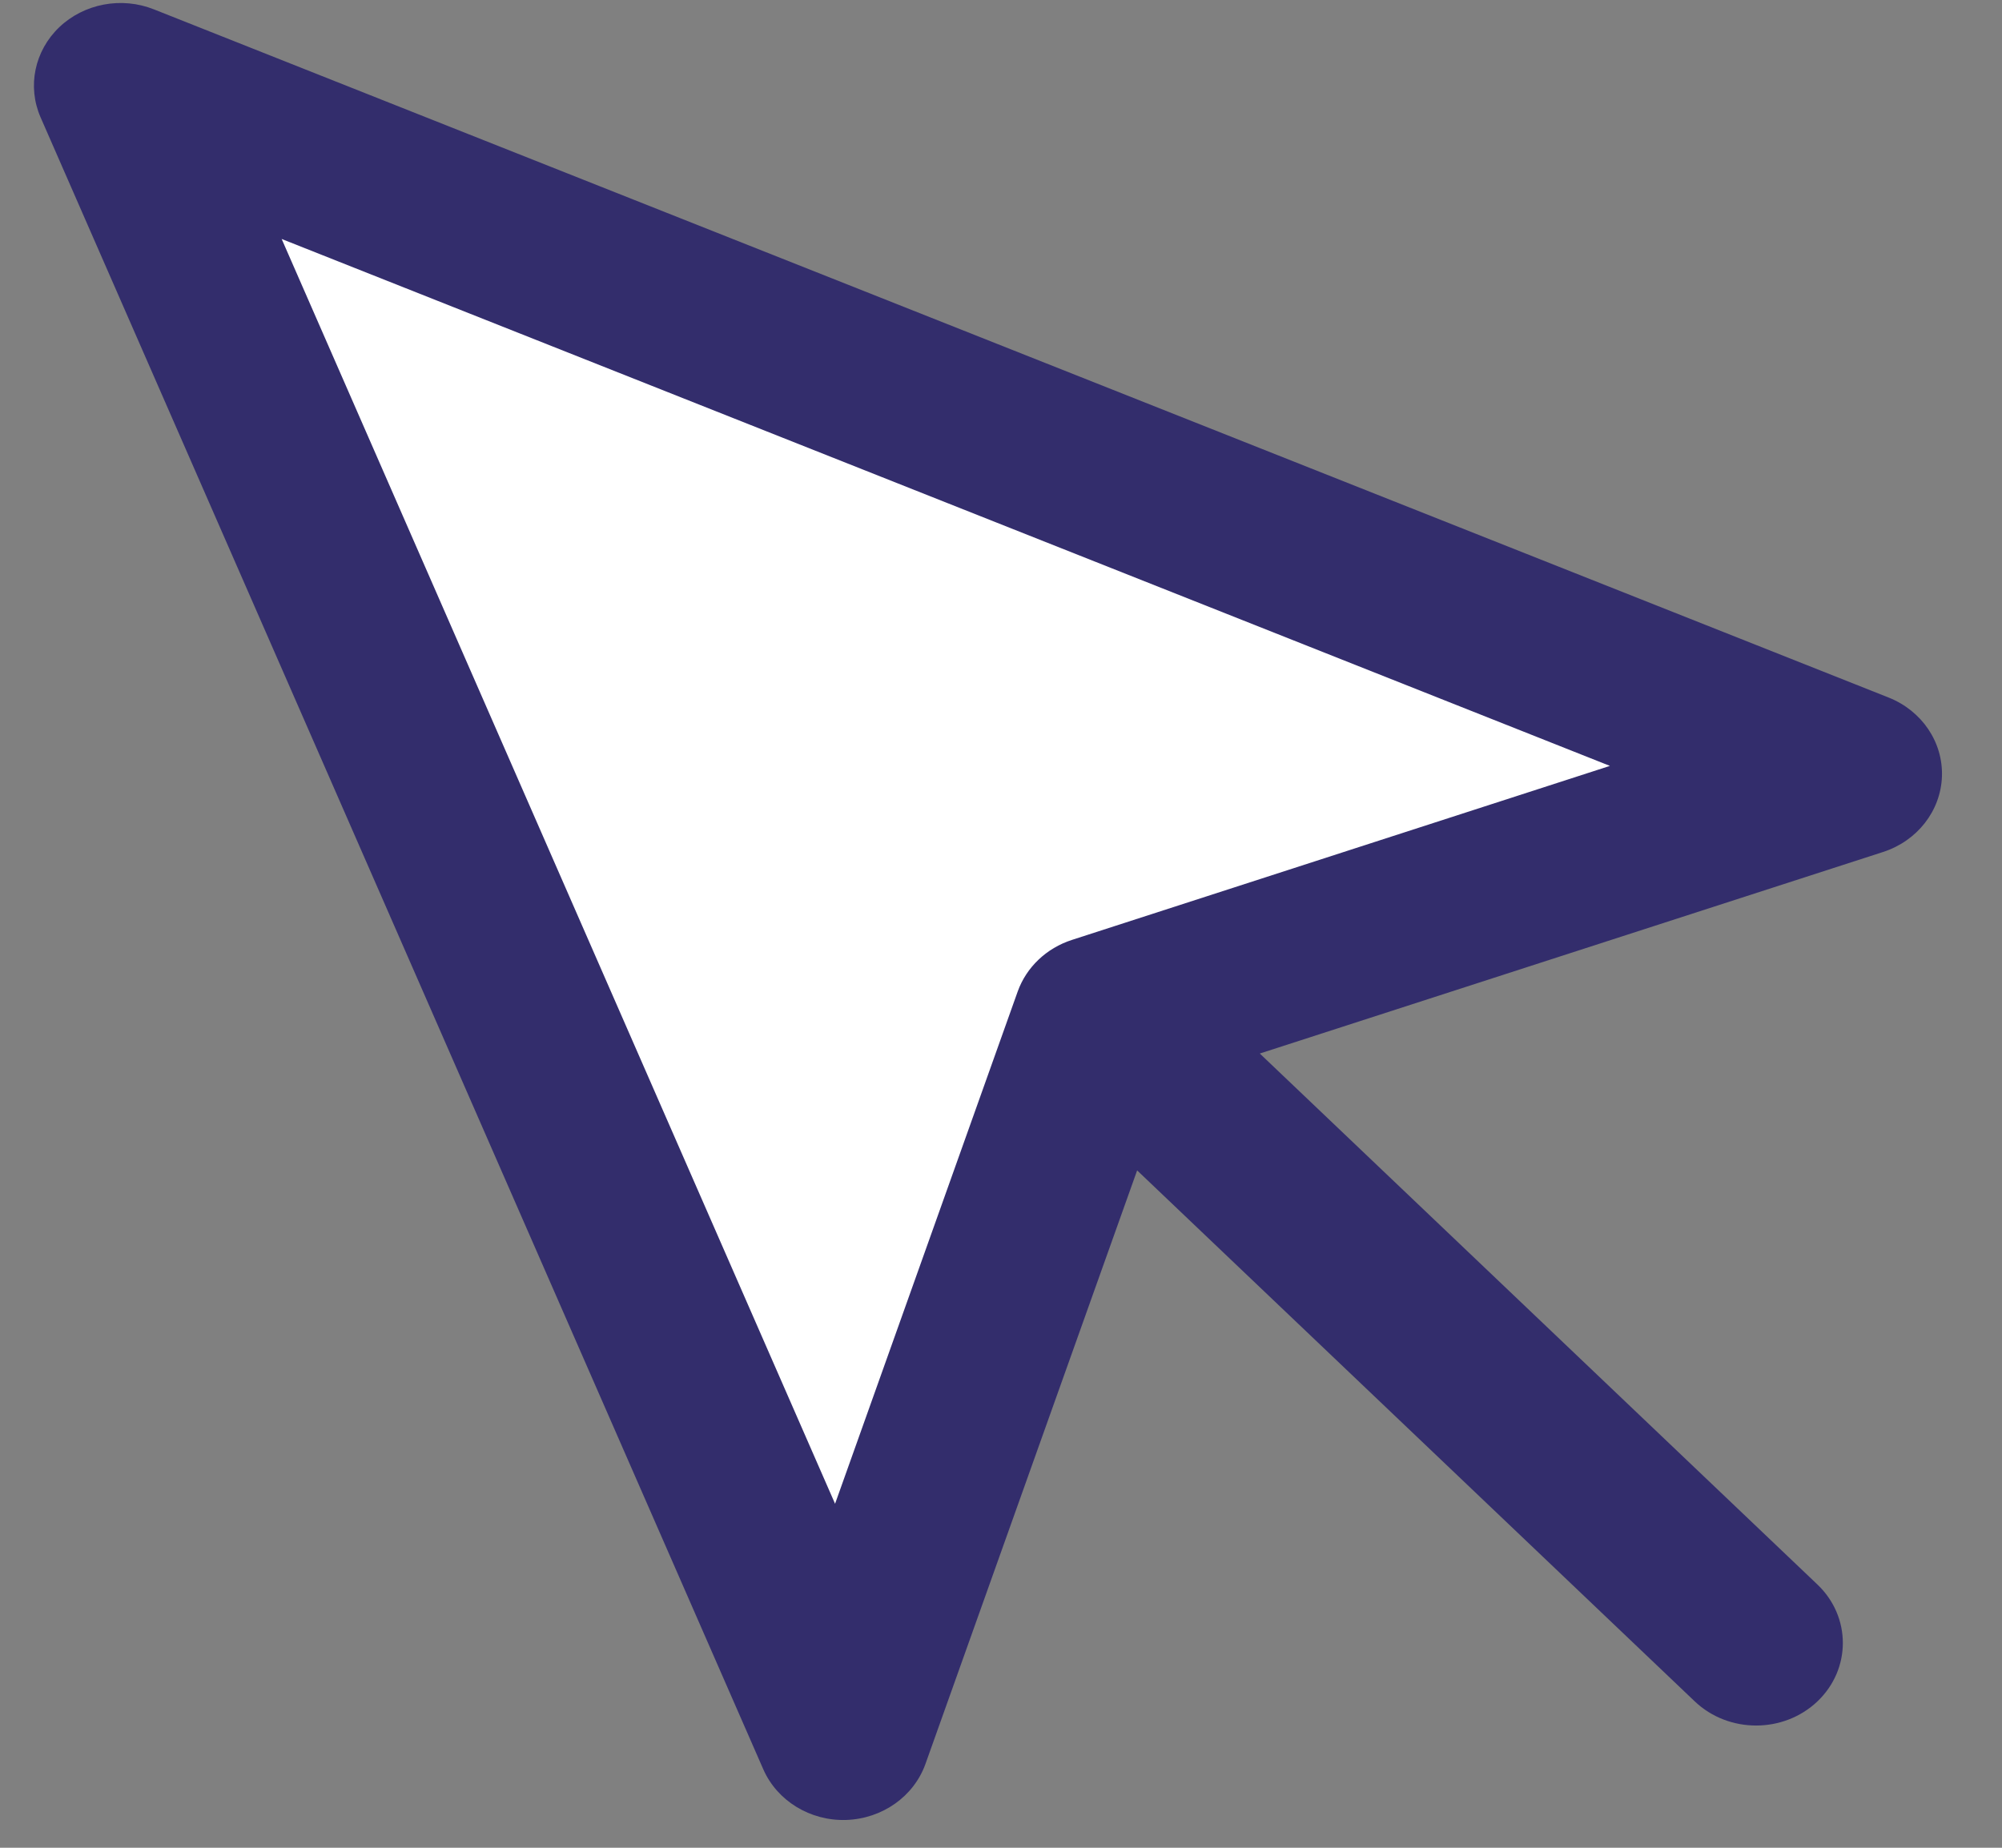 <?xml version="1.0" encoding="UTF-8"?> <svg xmlns="http://www.w3.org/2000/svg" width="26" height="24" viewBox="0 0 26 24" fill="none"><rect x="0" y="0" width="26" height="24" fill="#808080" stroke="none"/><path d="M2.801 1.219L11.65 22.459L14.791 13.209L24.041 10.068L2.801 1.219Z" fill="white"></path><path d="M15.317 13.735L22.827 21.245Z" fill="white"></path><path fill-rule="evenodd" clip-rule="evenodd" d="M0.77 0.353C1.093 0.046 1.579 -0.046 2 0.122L24.527 9.06C24.96 9.232 25.236 9.64 25.22 10.086C25.204 10.532 24.9 10.922 24.456 11.066L16.361 13.684L23.603 20.581C24.043 21 24.043 21.68 23.603 22.099C23.163 22.517 22.45 22.517 22.01 22.099L14.768 15.202L12.019 22.911C11.868 23.334 11.458 23.623 10.99 23.639C10.522 23.654 10.092 23.391 9.912 22.979L0.527 1.524C0.352 1.123 0.448 0.661 0.77 0.353ZM3.658 3.104L10.845 19.532L13.217 12.878C13.33 12.563 13.59 12.315 13.922 12.208L20.908 9.948L3.658 3.104Z" fill="#332D6C"></path></svg> 